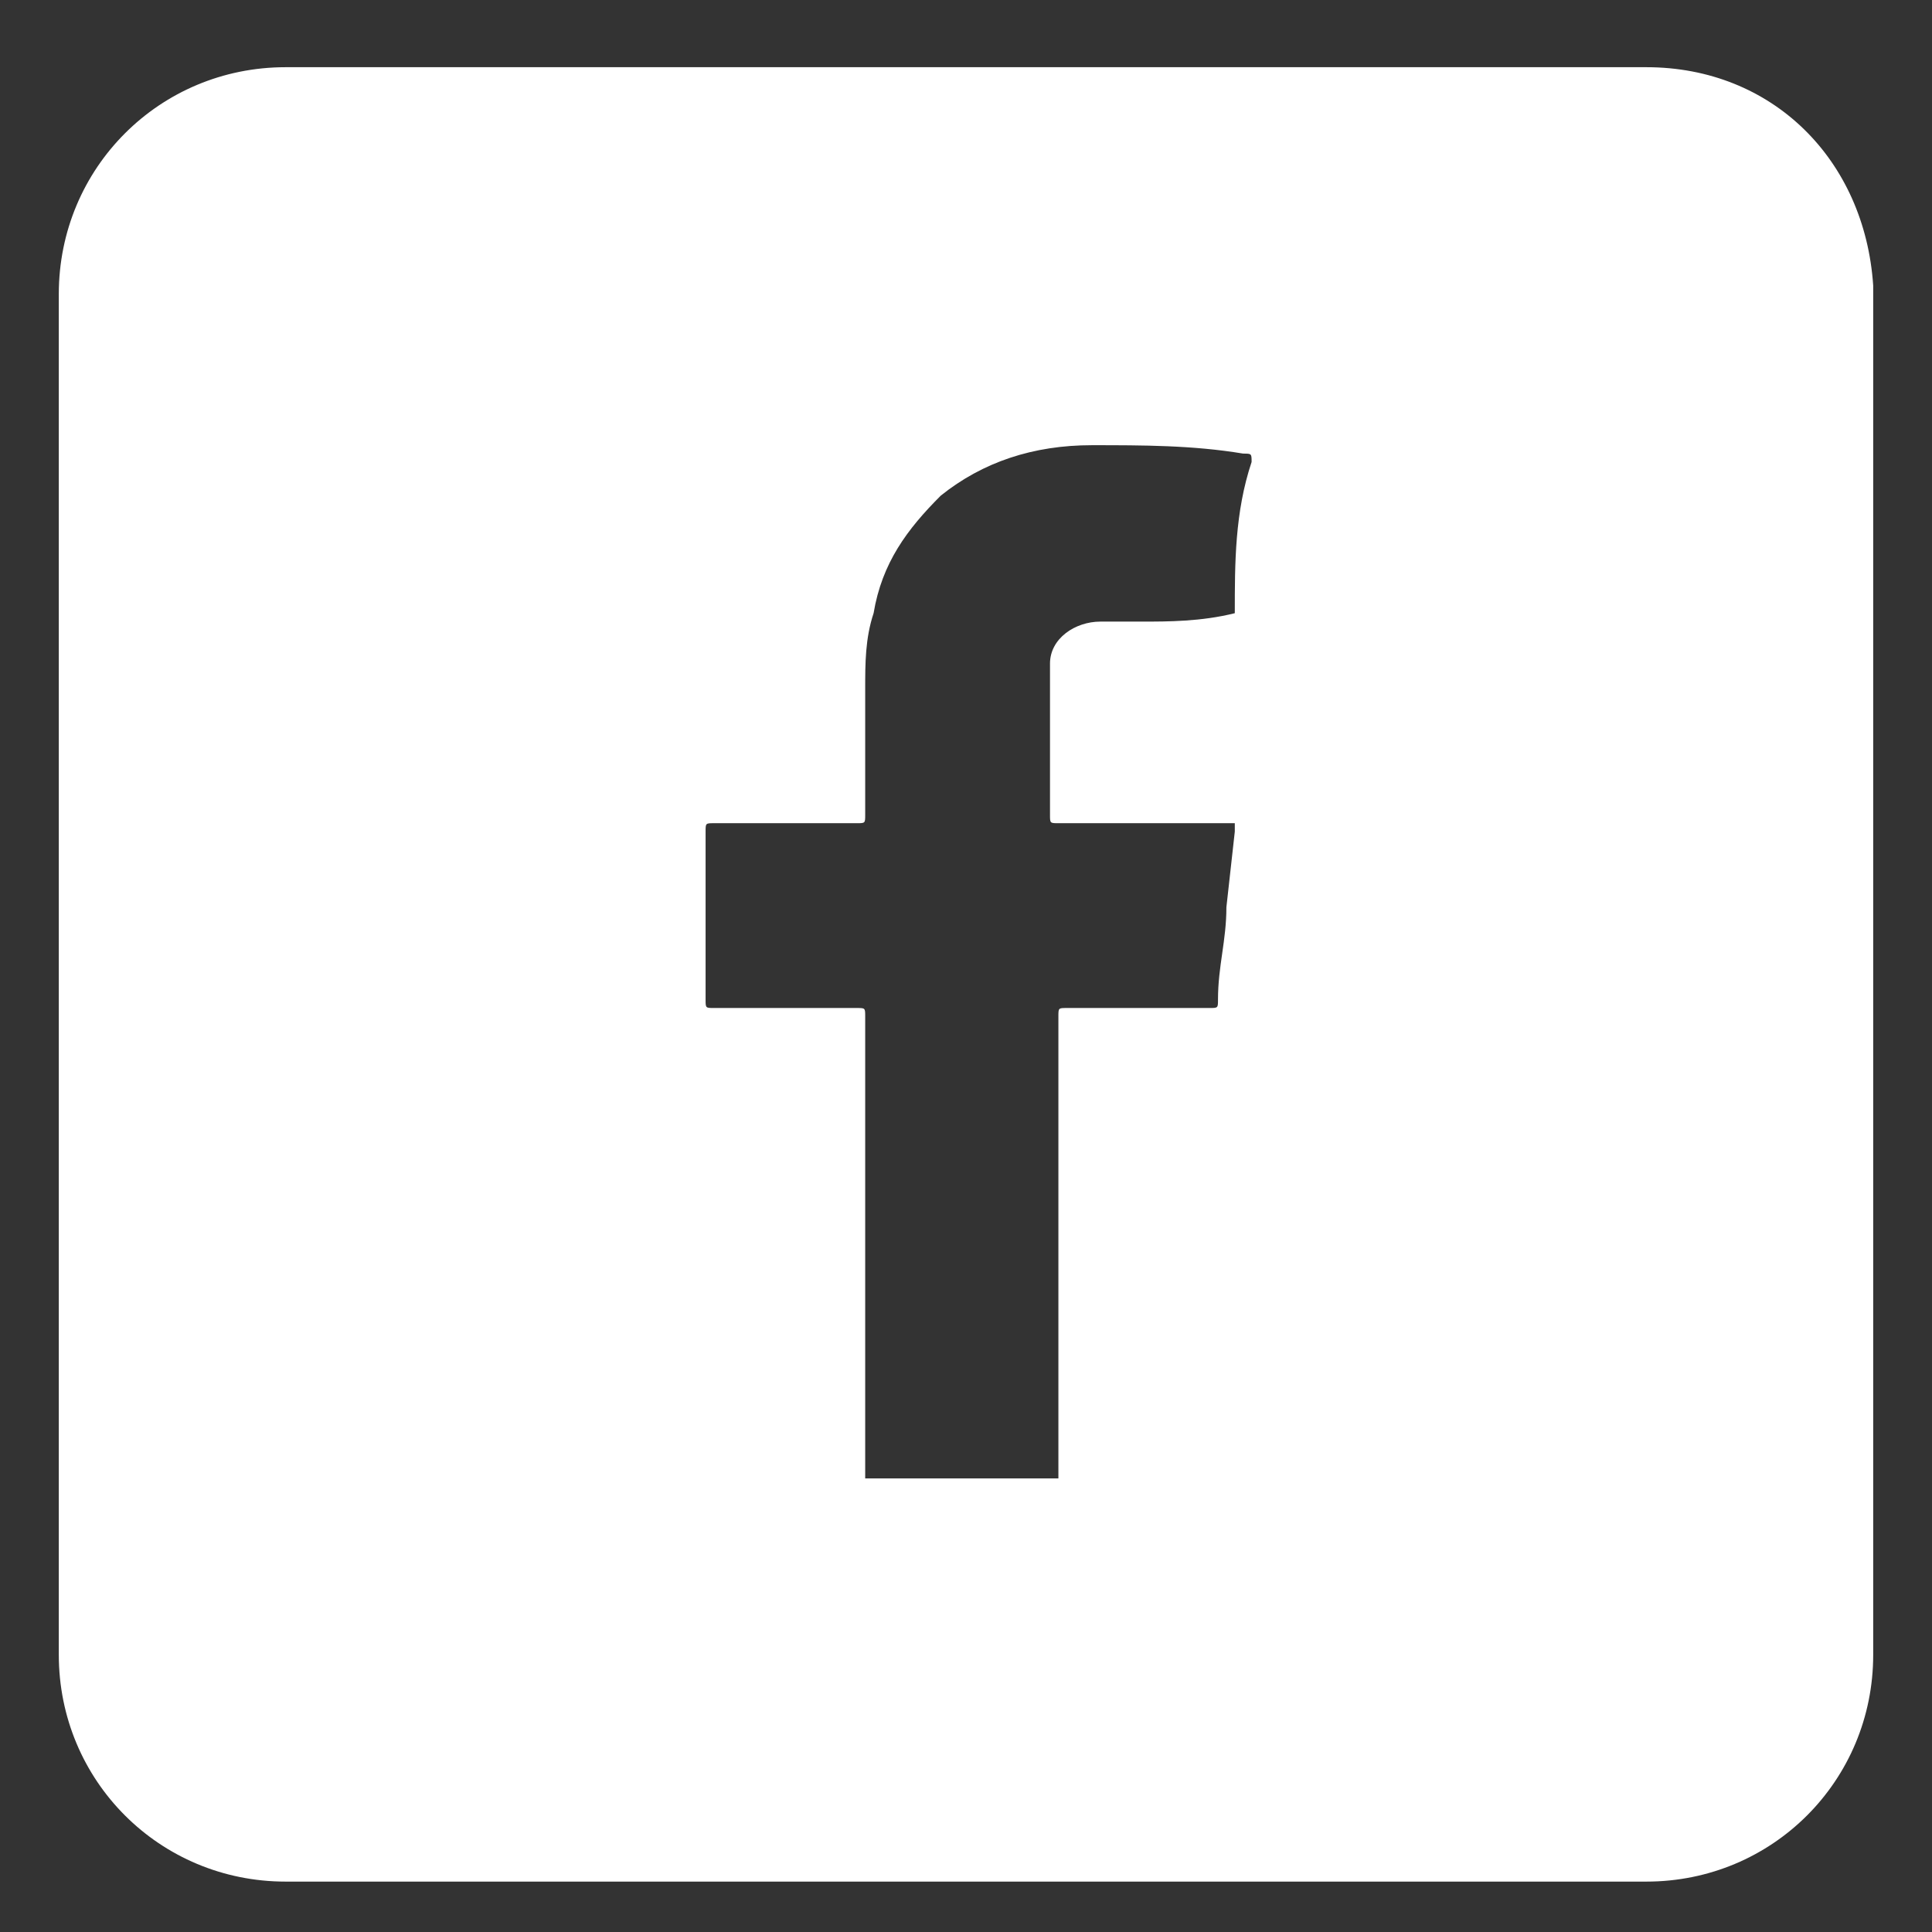 <?xml version="1.0" encoding="UTF-8"?>
<!-- Generator: Adobe Illustrator 24.0.2, SVG Export Plug-In . SVG Version: 6.00 Build 0)  -->
<svg version="1.1" id="Calque_1" xmlns="http://www.w3.org/2000/svg" xmlns:xlink="http://www.w3.org/1999/xlink" x="0px" y="0px" viewBox="0 0 23 23" style="enable-background:new 0 0 23 23;" xml:space="preserve">
	<rect x="0" y="0" width="23" height="23" fill="#333333" stroke="none"/>
	<style type="text/css">
	.st0{fill:#ffffff;}
	</style>
	<path class="st0" d="M19.6,0.8H3.4c-1.5,0-2.7,1.2-2.7,2.7v16.2c0,1.5,1.2,2.7,2.7,2.7h16.2c1.5,0,2.7-1.2,2.7-2.7V3.4  C22.2,1.9,21.1,0.8,19.6,0.8z M14.7,7.3C14.7,7.4,14.7,7.4,14.7,7.3c-0.4,0.1-0.8,0.1-1.1,0.1c-0.2,0-0.3,0-0.5,0  c-0.3,0-0.6,0.2-0.6,0.5c0,0.1,0,0.2,0,0.3c0,0.5,0,1,0,1.5c0,0.1,0,0.1,0.1,0.1c0.7,0,1.3,0,2,0h0.1c0,0,0,0.1,0,0.1l-0.1,0.9  c0,0.4-0.1,0.7-0.1,1.1c0,0.1,0,0.1-0.1,0.1c-0.6,0-1.2,0-1.7,0c-0.1,0-0.1,0-0.1,0.1c0,1.8,0,3.7,0,5.5l-2.3,0c0-1.8,0-3.7,0-5.5  c0-0.1,0-0.1-0.1-0.1c-0.6,0-1.2,0-1.7,0c-0.1,0-0.1,0-0.1-0.1c0-0.7,0-1.4,0-2c0-0.1,0-0.1,0.1-0.1c0.6,0,1.2,0,1.7,0  c0.1,0,0.1,0,0.1-0.1c0-0.5,0-1,0-1.5c0-0.3,0-0.6,0.1-0.9c0.1-0.6,0.4-1,0.8-1.4c0.5-0.4,1.1-0.6,1.8-0.6c0.6,0,1.2,0,1.8,0.1  c0.1,0,0.1,0,0.1,0.1C14.7,6.1,14.7,6.7,14.7,7.3z"/>
</svg>